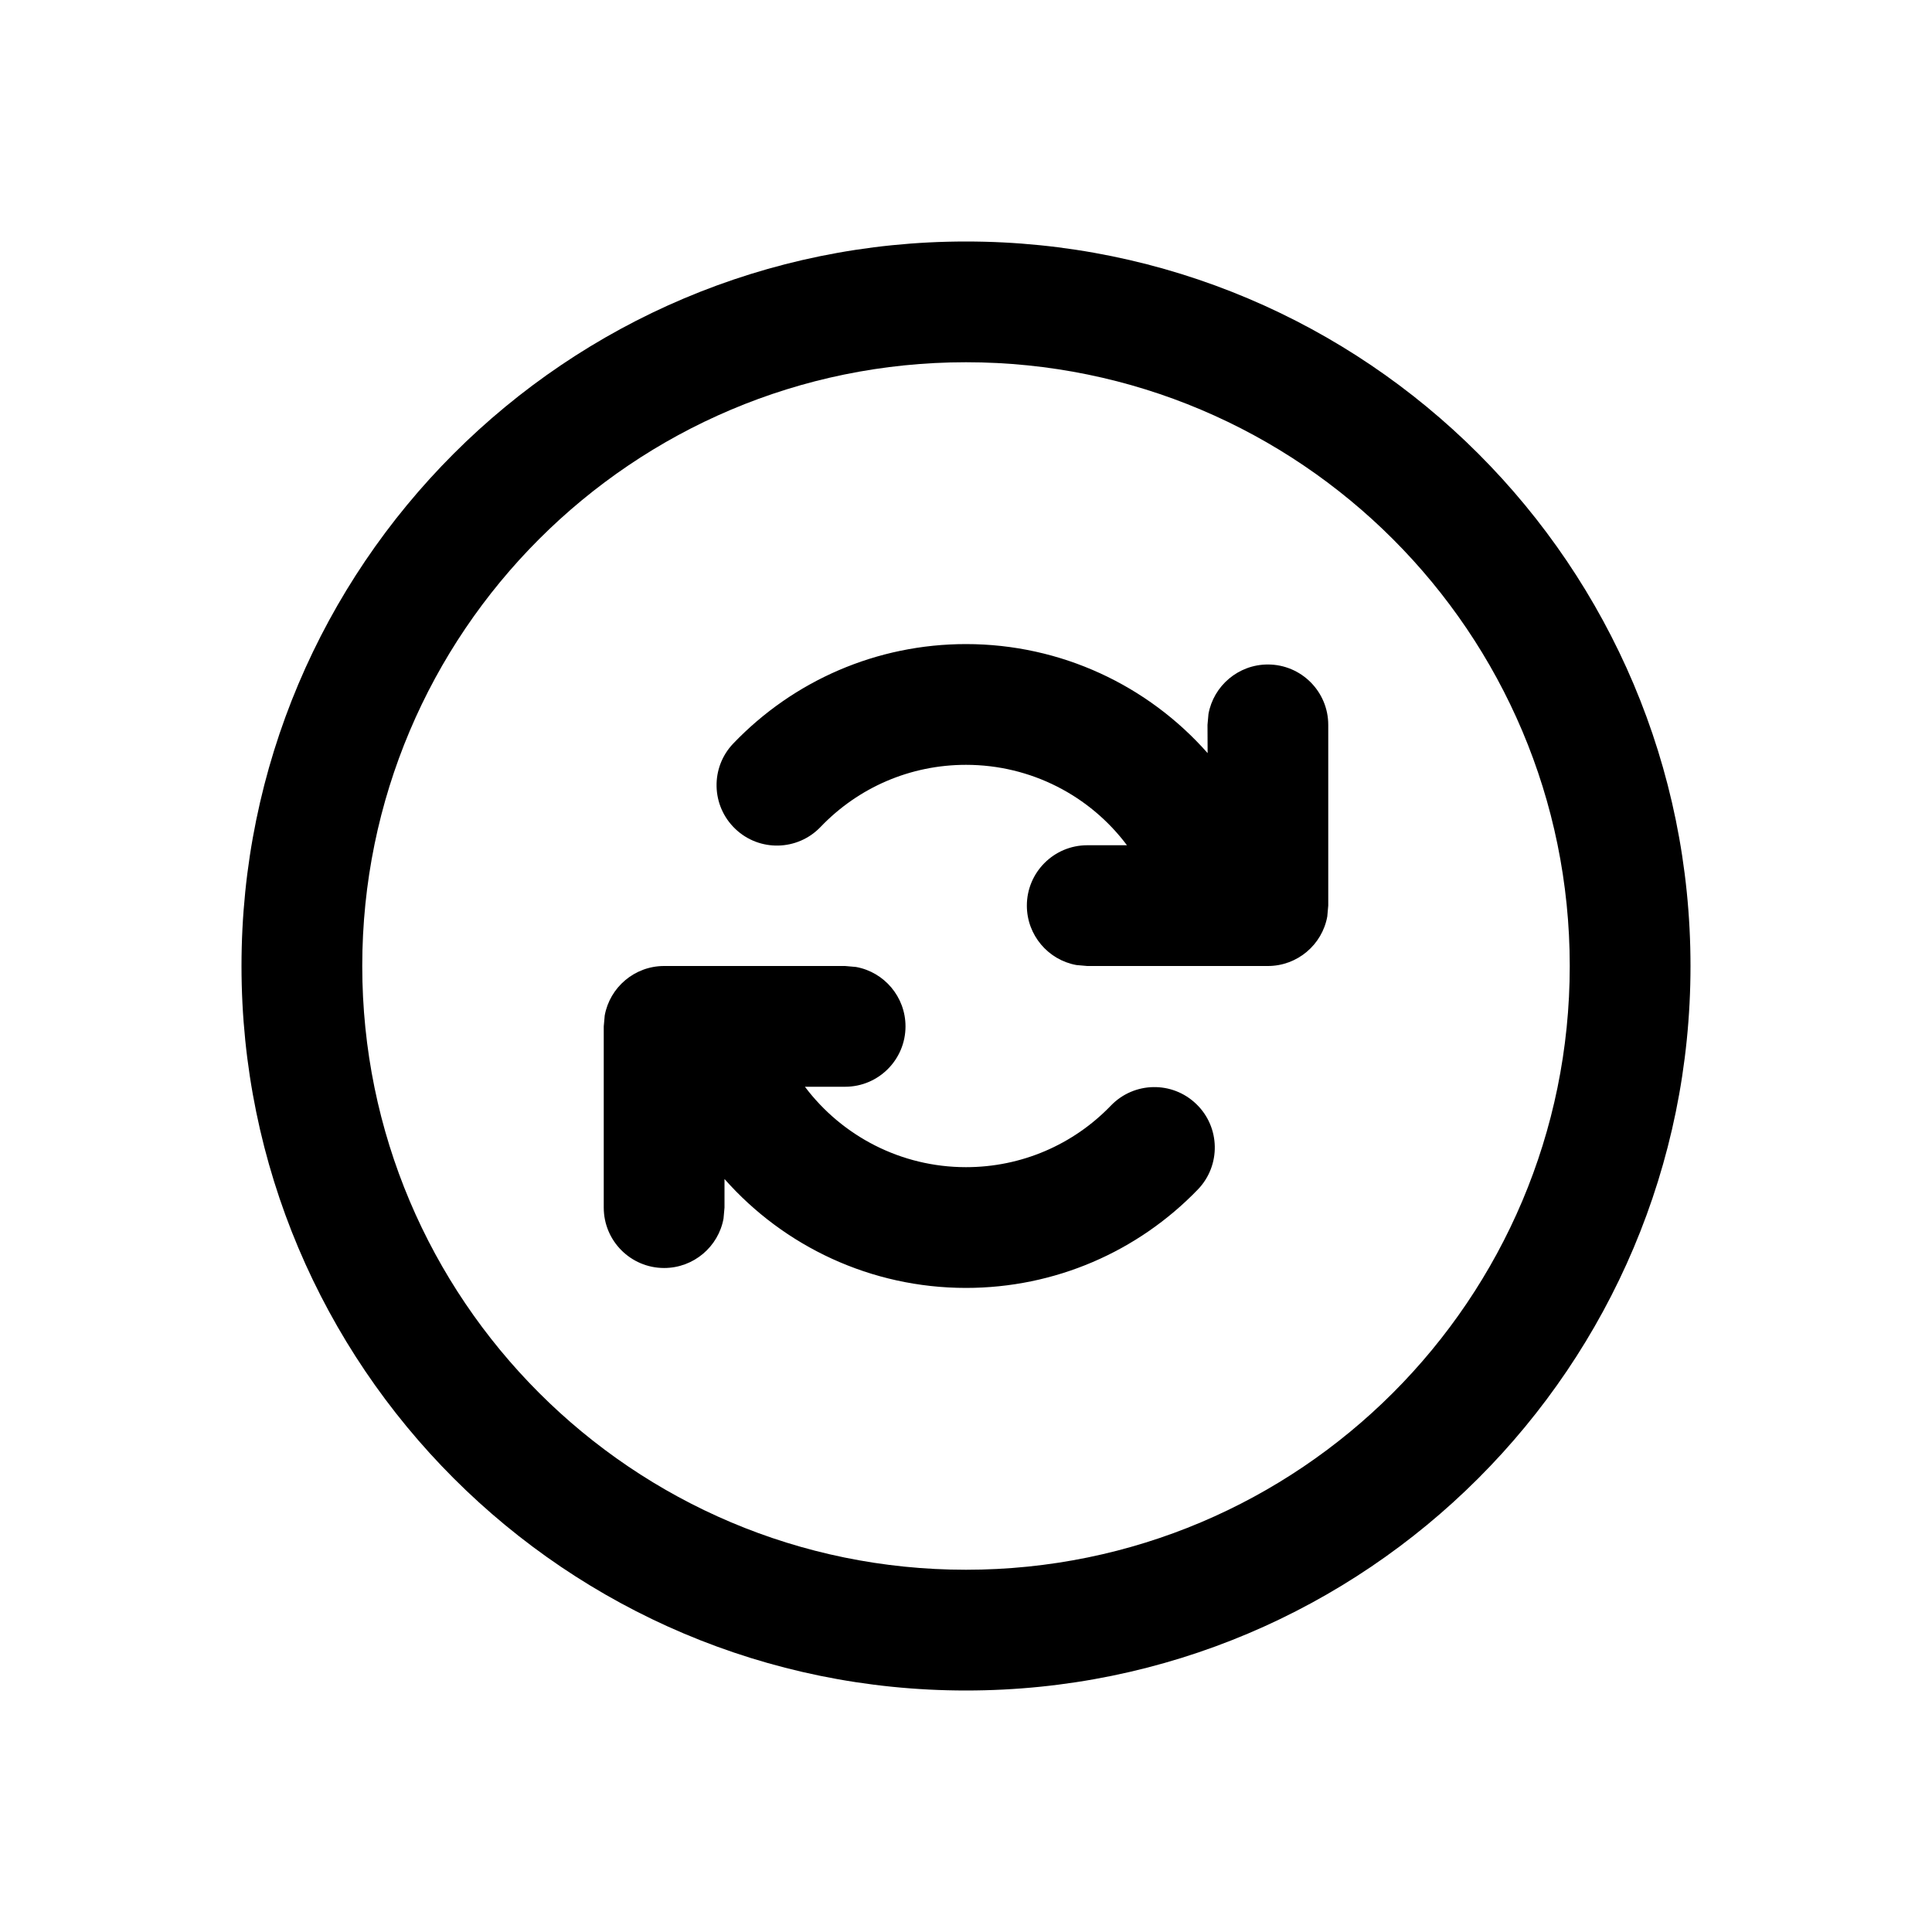 <svg xmlns="http://www.w3.org/2000/svg" viewBox="0 0 16 16" fill="none"><path d="M8 2C4.686 2 2 4.686 2 8C2 11.314 4.686 14 8 14C11.314 14 14 11.314 14 8C14 4.686 11.314 2 8 2ZM8 3C10.761 3 13 5.239 13 8C13 10.761 10.761 13 8 13C5.239 13 3 10.761 3 8C3 5.239 5.239 3 8 3ZM6.999 8H5.5C5.255 8 5.05 8.177 5.008 8.41L5 8.5V10.001C5 10.277 5.224 10.501 5.5 10.501C5.745 10.501 5.95 10.324 5.992 10.091L6 10.001L6 9.764C6.494 10.323 7.214 10.666 8 10.666C8.734 10.666 9.421 10.368 9.921 9.85C10.112 9.651 10.106 9.334 9.907 9.143C9.708 8.951 9.392 8.957 9.2 9.156C8.888 9.48 8.459 9.666 8 9.666C7.462 9.666 6.974 9.409 6.666 9L6.999 9C7.275 9 7.499 8.776 7.499 8.5C7.499 8.255 7.322 8.05 7.089 8.008L6.999 8ZM8 5.334C7.263 5.334 6.573 5.635 6.073 6.157C5.882 6.356 5.889 6.673 6.089 6.864C6.288 7.055 6.605 7.048 6.796 6.848C7.109 6.521 7.539 6.334 8 6.334C8.539 6.334 9.027 6.591 9.333 7L9.004 7C8.728 7 8.504 7.224 8.504 7.5C8.504 7.745 8.681 7.95 8.914 7.992L9.004 8H10.5C10.745 8 10.95 7.823 10.992 7.59L11 7.5V6.003C11 5.727 10.776 5.503 10.5 5.503C10.255 5.503 10.05 5.68 10.008 5.913L10 6.003L10.001 6.237C9.508 5.678 8.788 5.334 8 5.334Z" fill="currentColor"/></svg>